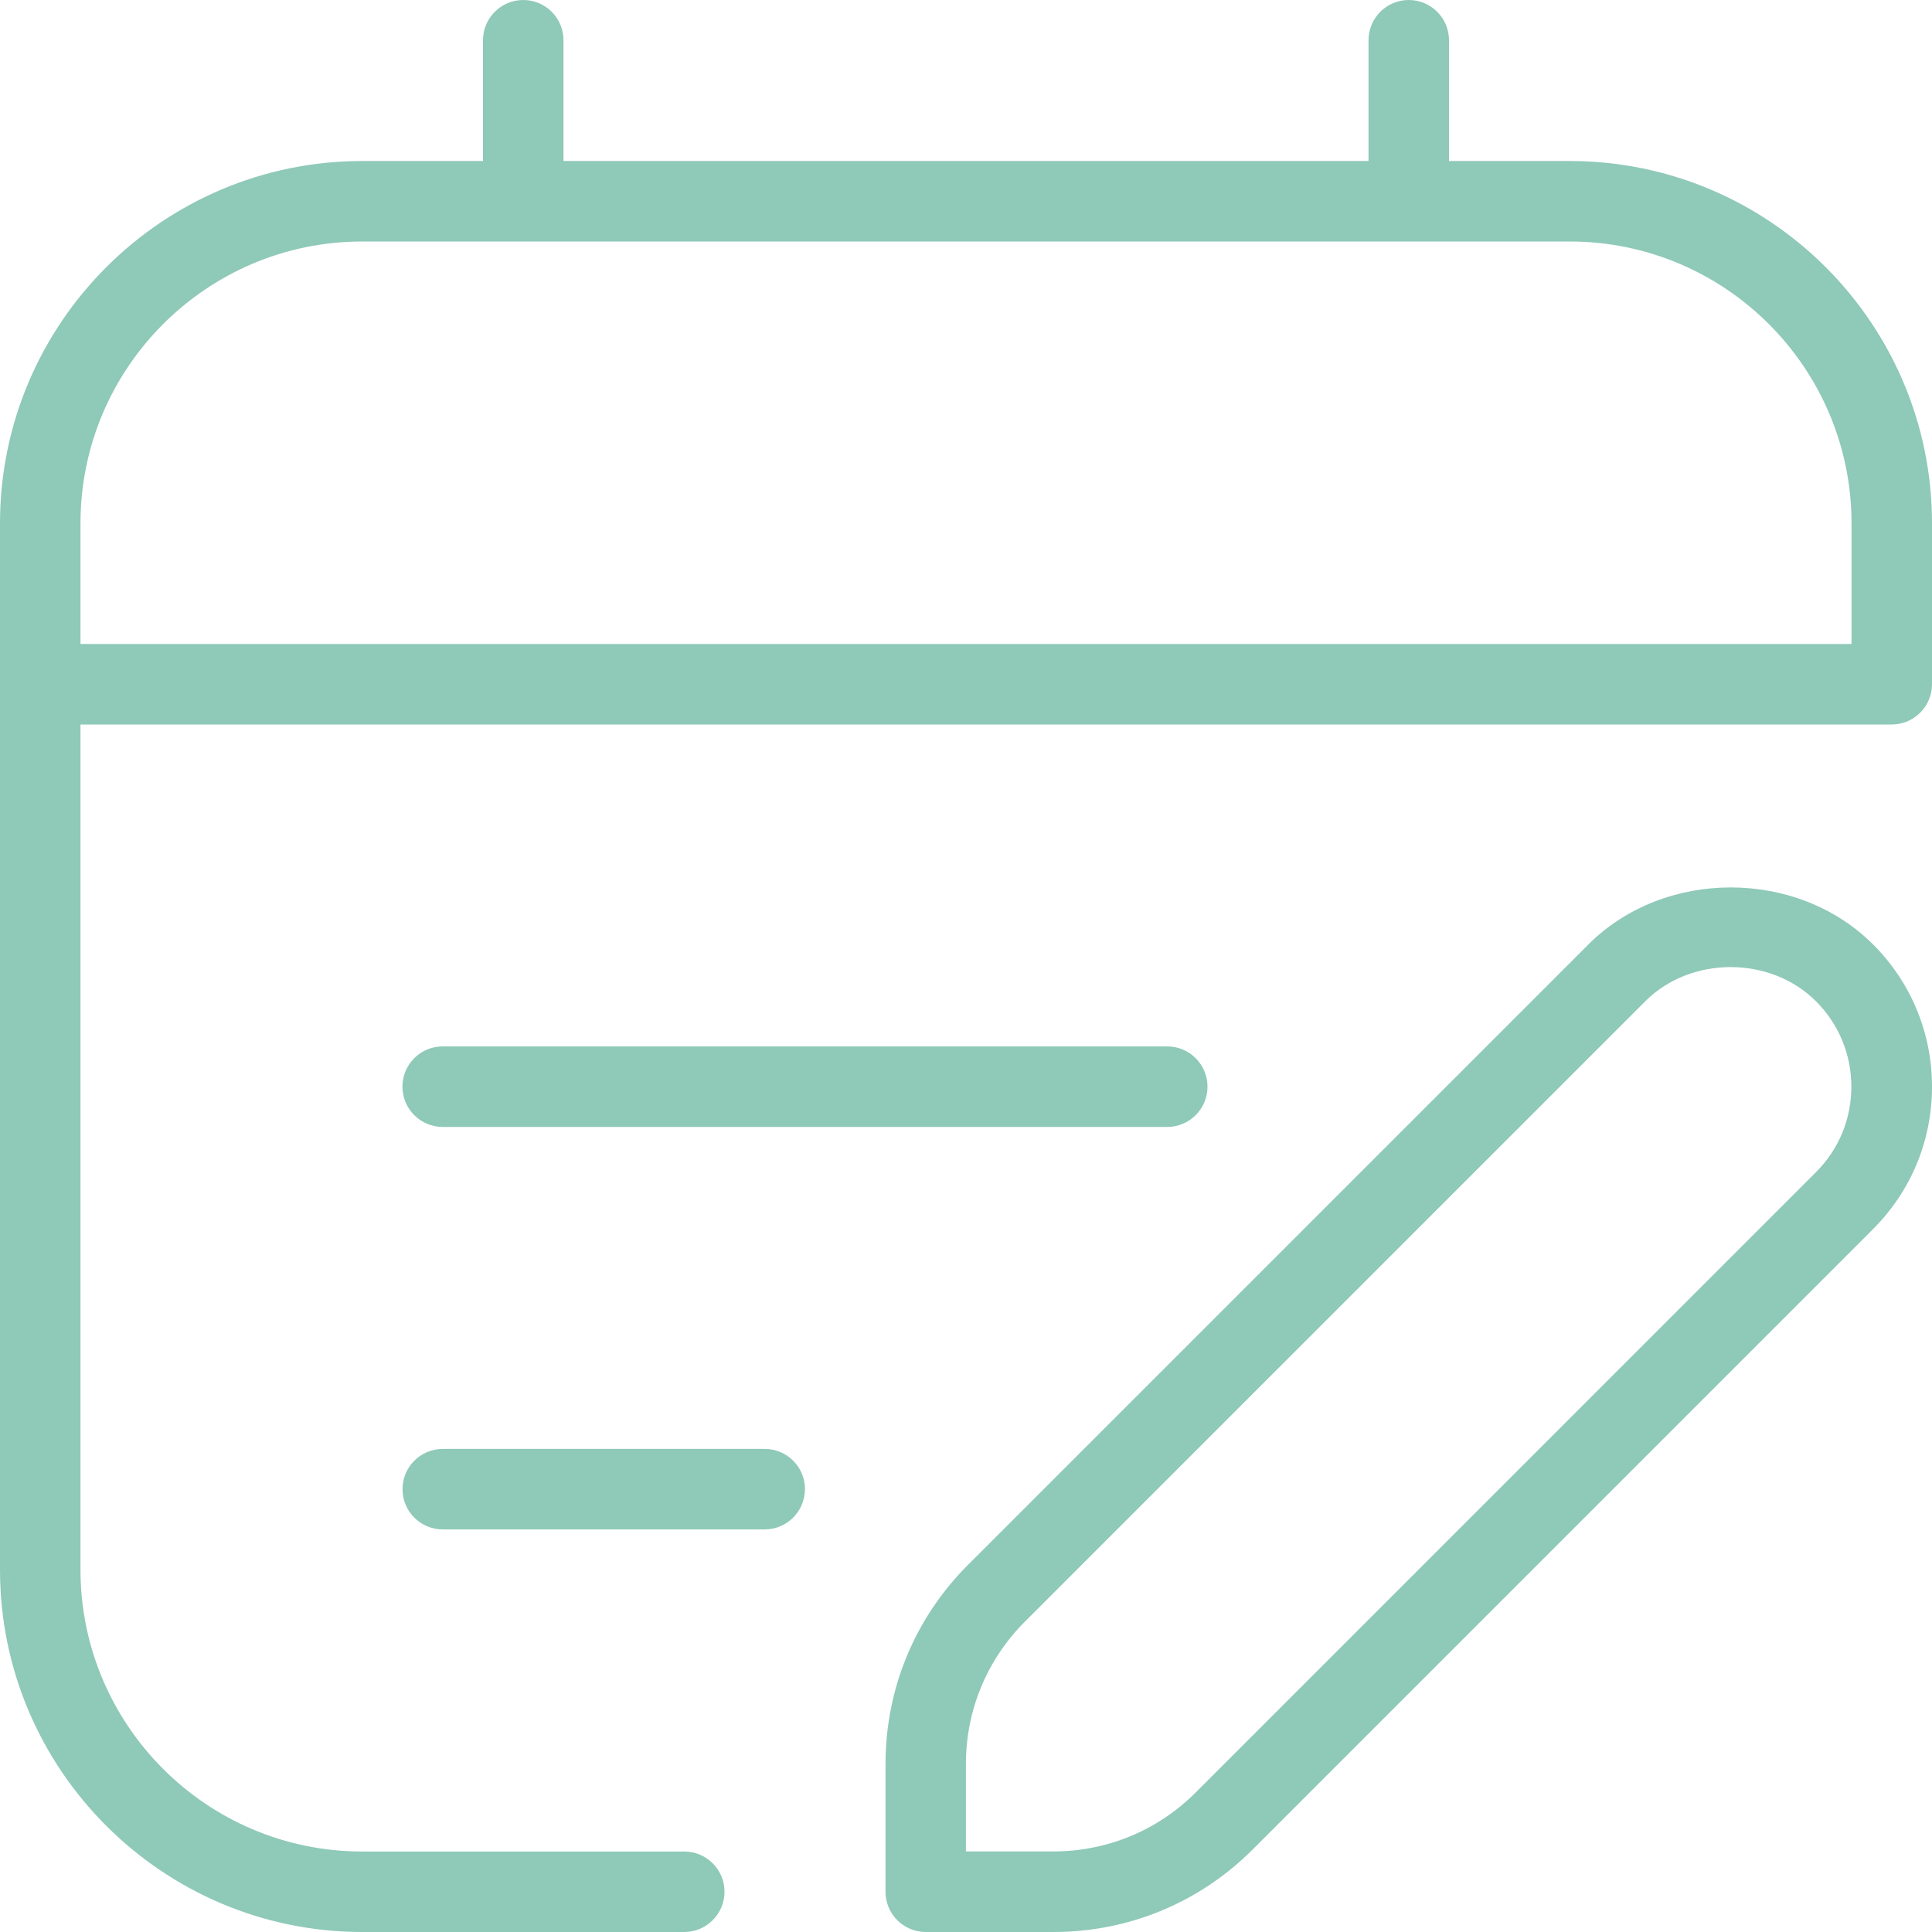 <svg width="50" height="50" viewBox="0 0 50 50" fill="none" xmlns="http://www.w3.org/2000/svg">
<g clip-path="url(#clip0_357_8)">
<path d="M40.625 4.167H37.5V1.042C37.5 0.467 37.033 0 36.458 0C35.883 0 35.417 0.467 35.417 1.042V4.167H14.583V1.042C14.583 0.467 14.117 0 13.542 0C12.967 0 12.5 0.467 12.5 1.042V4.167H9.375C4.206 4.167 0 8.373 0 13.542V40.625C0 45.794 4.206 50 9.375 50H17.708C18.283 50 18.75 49.533 18.75 48.958C18.75 48.383 18.283 47.917 17.708 47.917H9.375C5.354 47.917 2.083 44.646 2.083 40.625V18.75H48.958C49.533 18.75 50 18.283 50 17.708V13.542C50 8.373 45.794 4.167 40.625 4.167ZM47.917 16.667H2.083V13.542C2.083 9.521 5.354 6.25 9.375 6.25H40.625C44.646 6.25 47.917 9.521 47.917 13.542V16.667ZM41.108 24.442L25.052 40.498C23.675 41.875 22.917 43.706 22.917 45.654V48.958C22.917 49.533 23.383 50 23.958 50H27.262C29.21 50 31.042 49.242 32.419 47.865L48.475 31.808C49.458 30.825 50 29.517 50 28.125C50 26.733 49.458 25.425 48.475 24.442C46.51 22.475 43.073 22.475 41.108 24.442ZM47 30.333L30.944 46.39C29.96 47.373 28.652 47.915 27.26 47.915H24.998V45.652C24.998 44.26 25.54 42.954 26.523 41.969L42.579 25.913C43.758 24.733 45.819 24.733 46.998 25.913C47.587 26.502 47.913 27.288 47.913 28.123C47.913 28.958 47.59 29.742 47 30.333ZM10.415 28.123C10.415 27.548 10.881 27.081 11.456 27.081H30.208C30.783 27.081 31.25 27.548 31.25 28.123C31.25 28.698 30.783 29.165 30.208 29.165H11.458C10.883 29.165 10.415 28.698 10.415 28.123ZM20.831 38.54C20.831 39.115 20.365 39.581 19.79 39.581H11.458C10.883 39.581 10.417 39.115 10.417 38.54C10.417 37.965 10.883 37.498 11.458 37.498H19.792C20.367 37.498 20.833 37.965 20.833 38.54H20.831Z" fill="#8FC9B8"/>
</g>
<defs>
<clipPath id="clip0_357_8">
<rect width="50" height="50" fill="white"/>
</clipPath>
</defs>
</svg>
